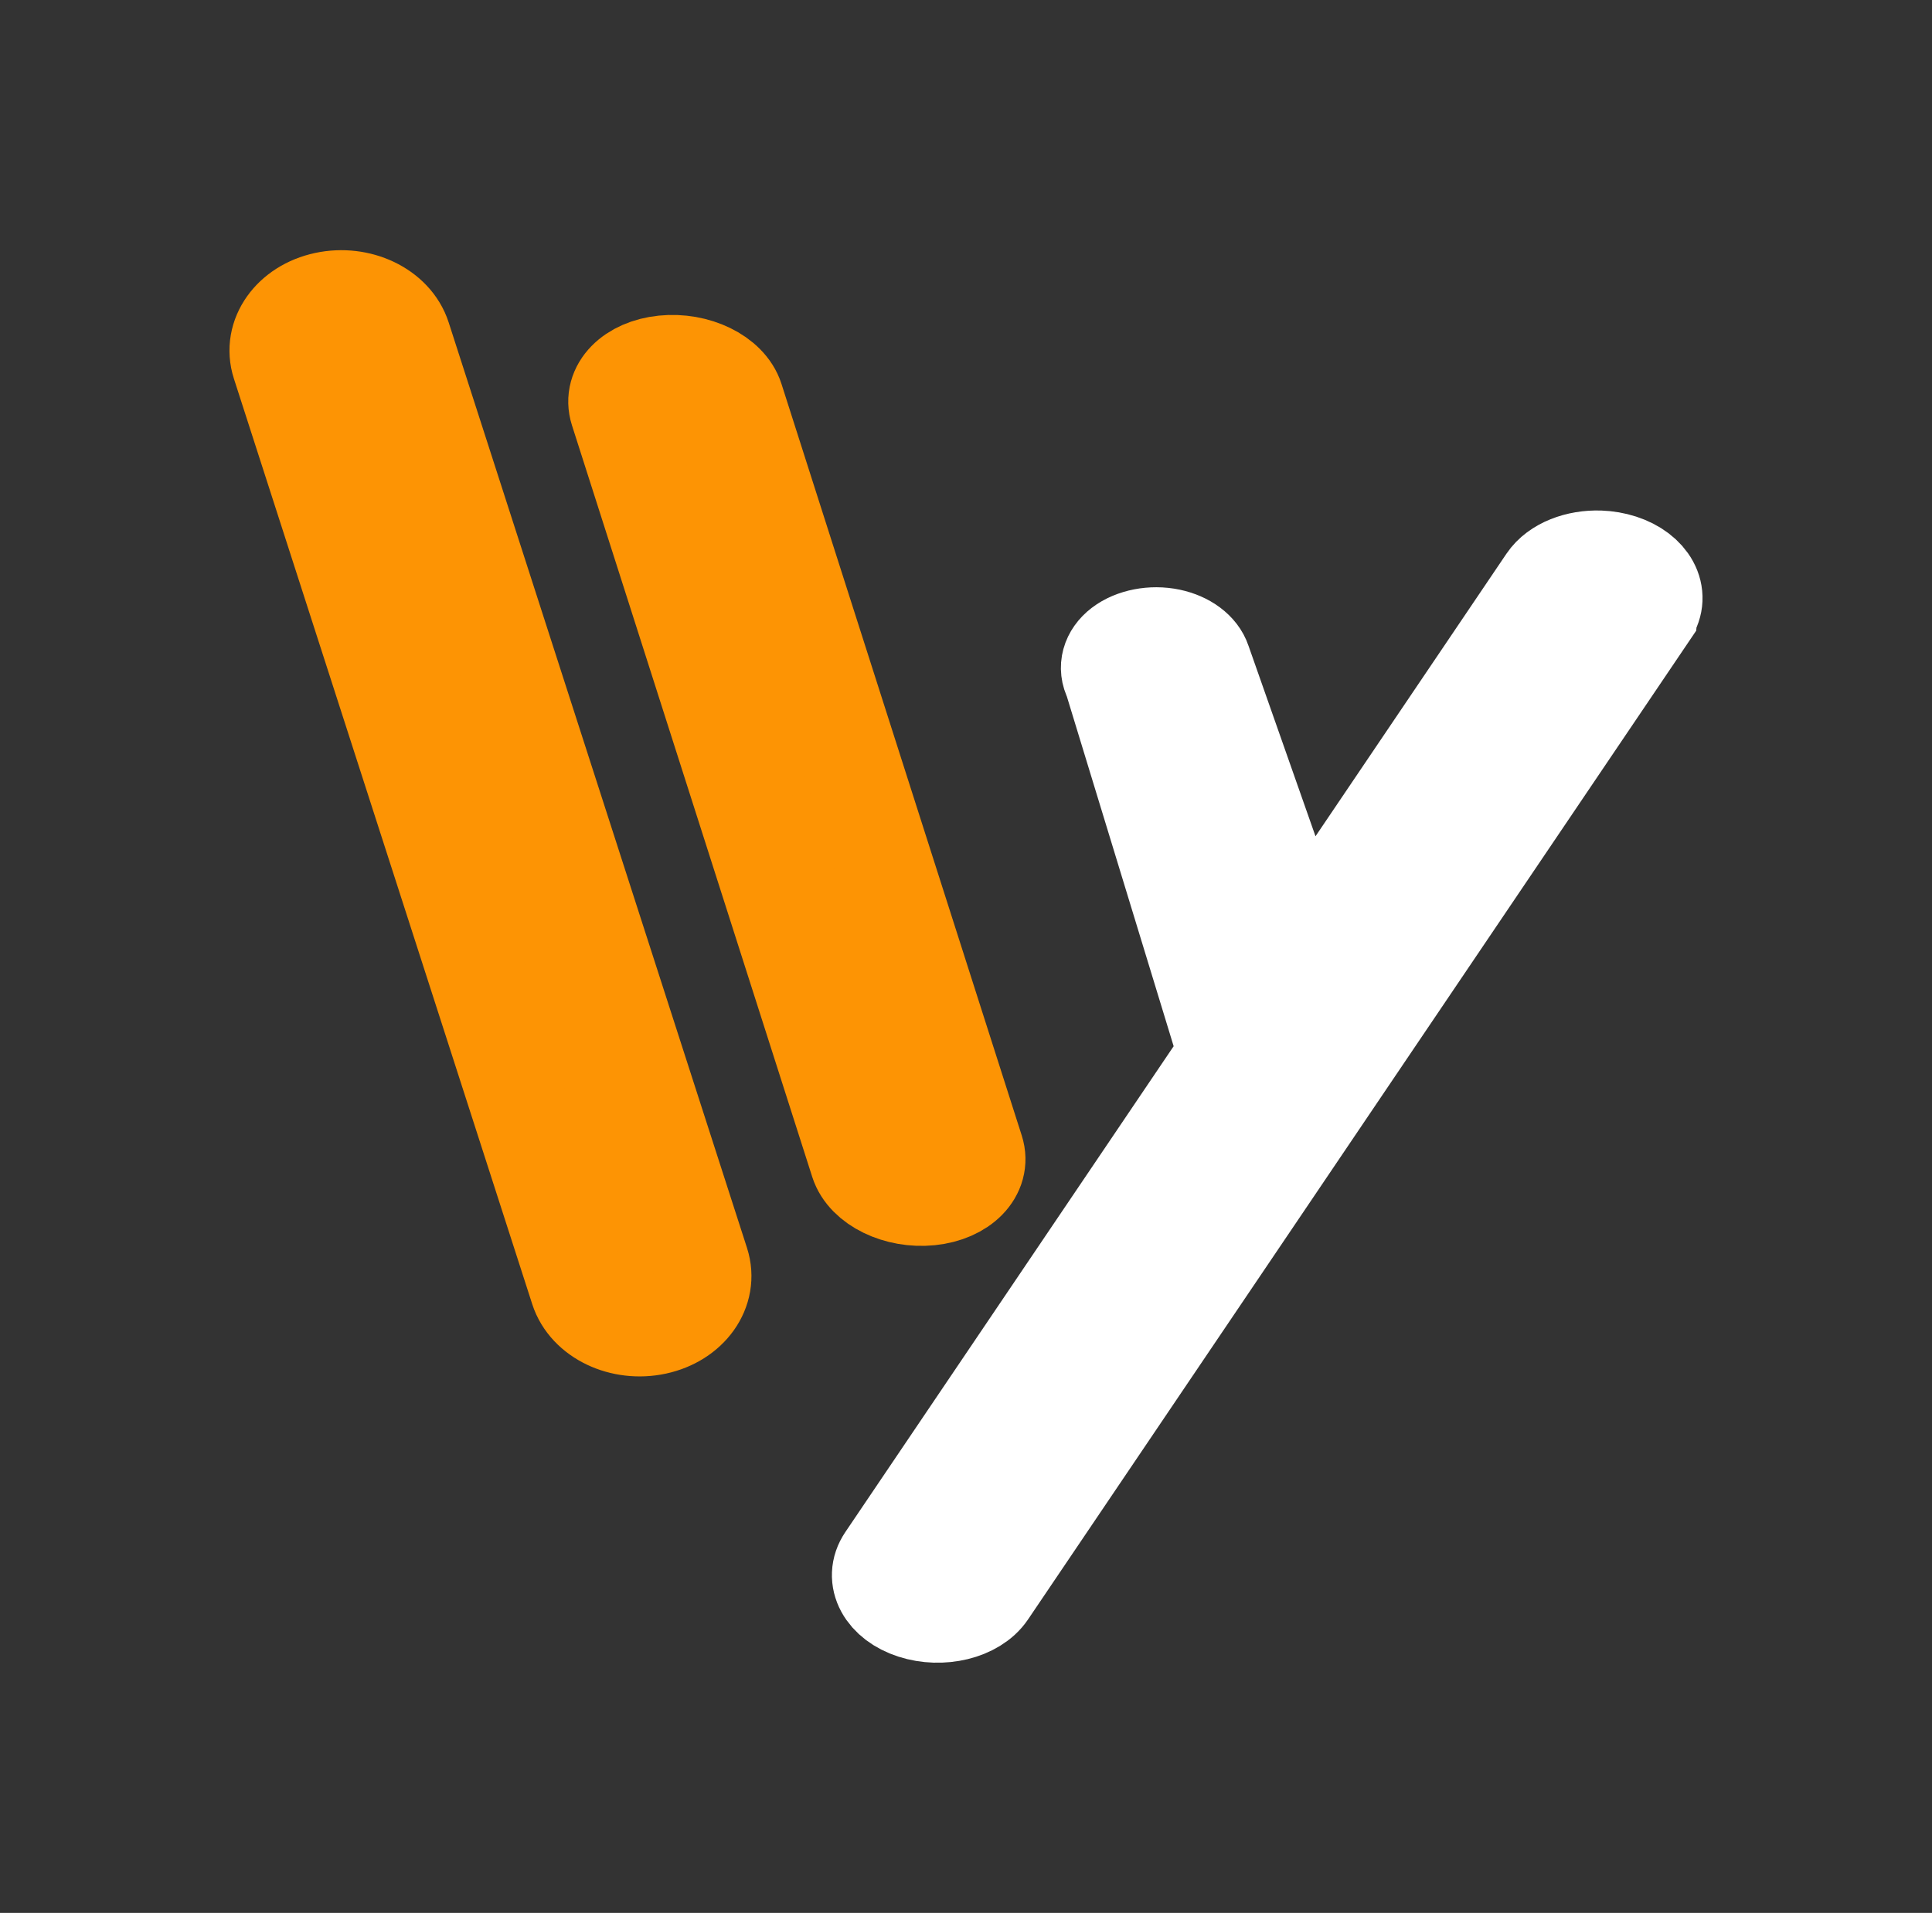 <?xml version="1.0" encoding="UTF-8"?>
<svg id="Calque_2" data-name="Calque 2" xmlns="http://www.w3.org/2000/svg" viewBox="0 0 522 516.96">
  <rect x="0" y="0" width="522" height="516.96" fill="#333333" stroke="none"/>
  <defs>
    <style>
      .cls-1 {
        fill: #fd9404;
        stroke: #fd9404;
      }

      .cls-1, .cls-2 {
        stroke-miterlimit: 10;
        stroke-width: 26.26px;
      }

      .cls-2 {
        fill: #fff;
        stroke: #fff;
      }
    </style>
  </defs>
  <path class="cls-1" d="m177.18,358.38h0c-9.12,1.97-18.47-2.48-20.88-9.96L75.7,98.32c-2.41-7.48,3.03-15.14,12.15-17.11h0c9.12-1.97,18.47,2.48,20.88,9.96l80.6,250.1c2.41,7.48-3.03,15.14-12.15,17.11Z"/>
  <path class="cls-1" d="m251.27,323.45h0c-8.72.89-17.37-3.32-19.31-9.39l-64.91-203.1c-1.94-6.07,3.56-11.71,12.28-12.6h0c8.72-.89,17.37,3.32,19.31,9.39l64.91,203.1c1.94,6.07-3.56,11.71-12.28,12.6Z"/>
  <path class="cls-2" d="m445.49,165.93l-82.92,122.73-20.21,29.92-75.49,111.74c-3.49,5.16-12.49,7.35-20.11,4.89-7.62-2.47-10.97-8.65-7.48-13.82l92.21-136.49c-10.32-33.8-20.63-67.6-30.95-101.39-1.6-3.06-.68-6.44,2.4-8.8,3.2-2.45,8.34-3.51,13.16-2.49,4.41.94,7.78,3.46,8.81,6.57,8.93,25.4,17.86,50.8,26.79,76.19l66.2-97.99c2.64-3.9,8.41-6.1,14.36-5.89,1.94.07,3.89.4,5.75,1,7.62,2.47,10.97,8.66,7.48,13.82Z"/>
</svg>